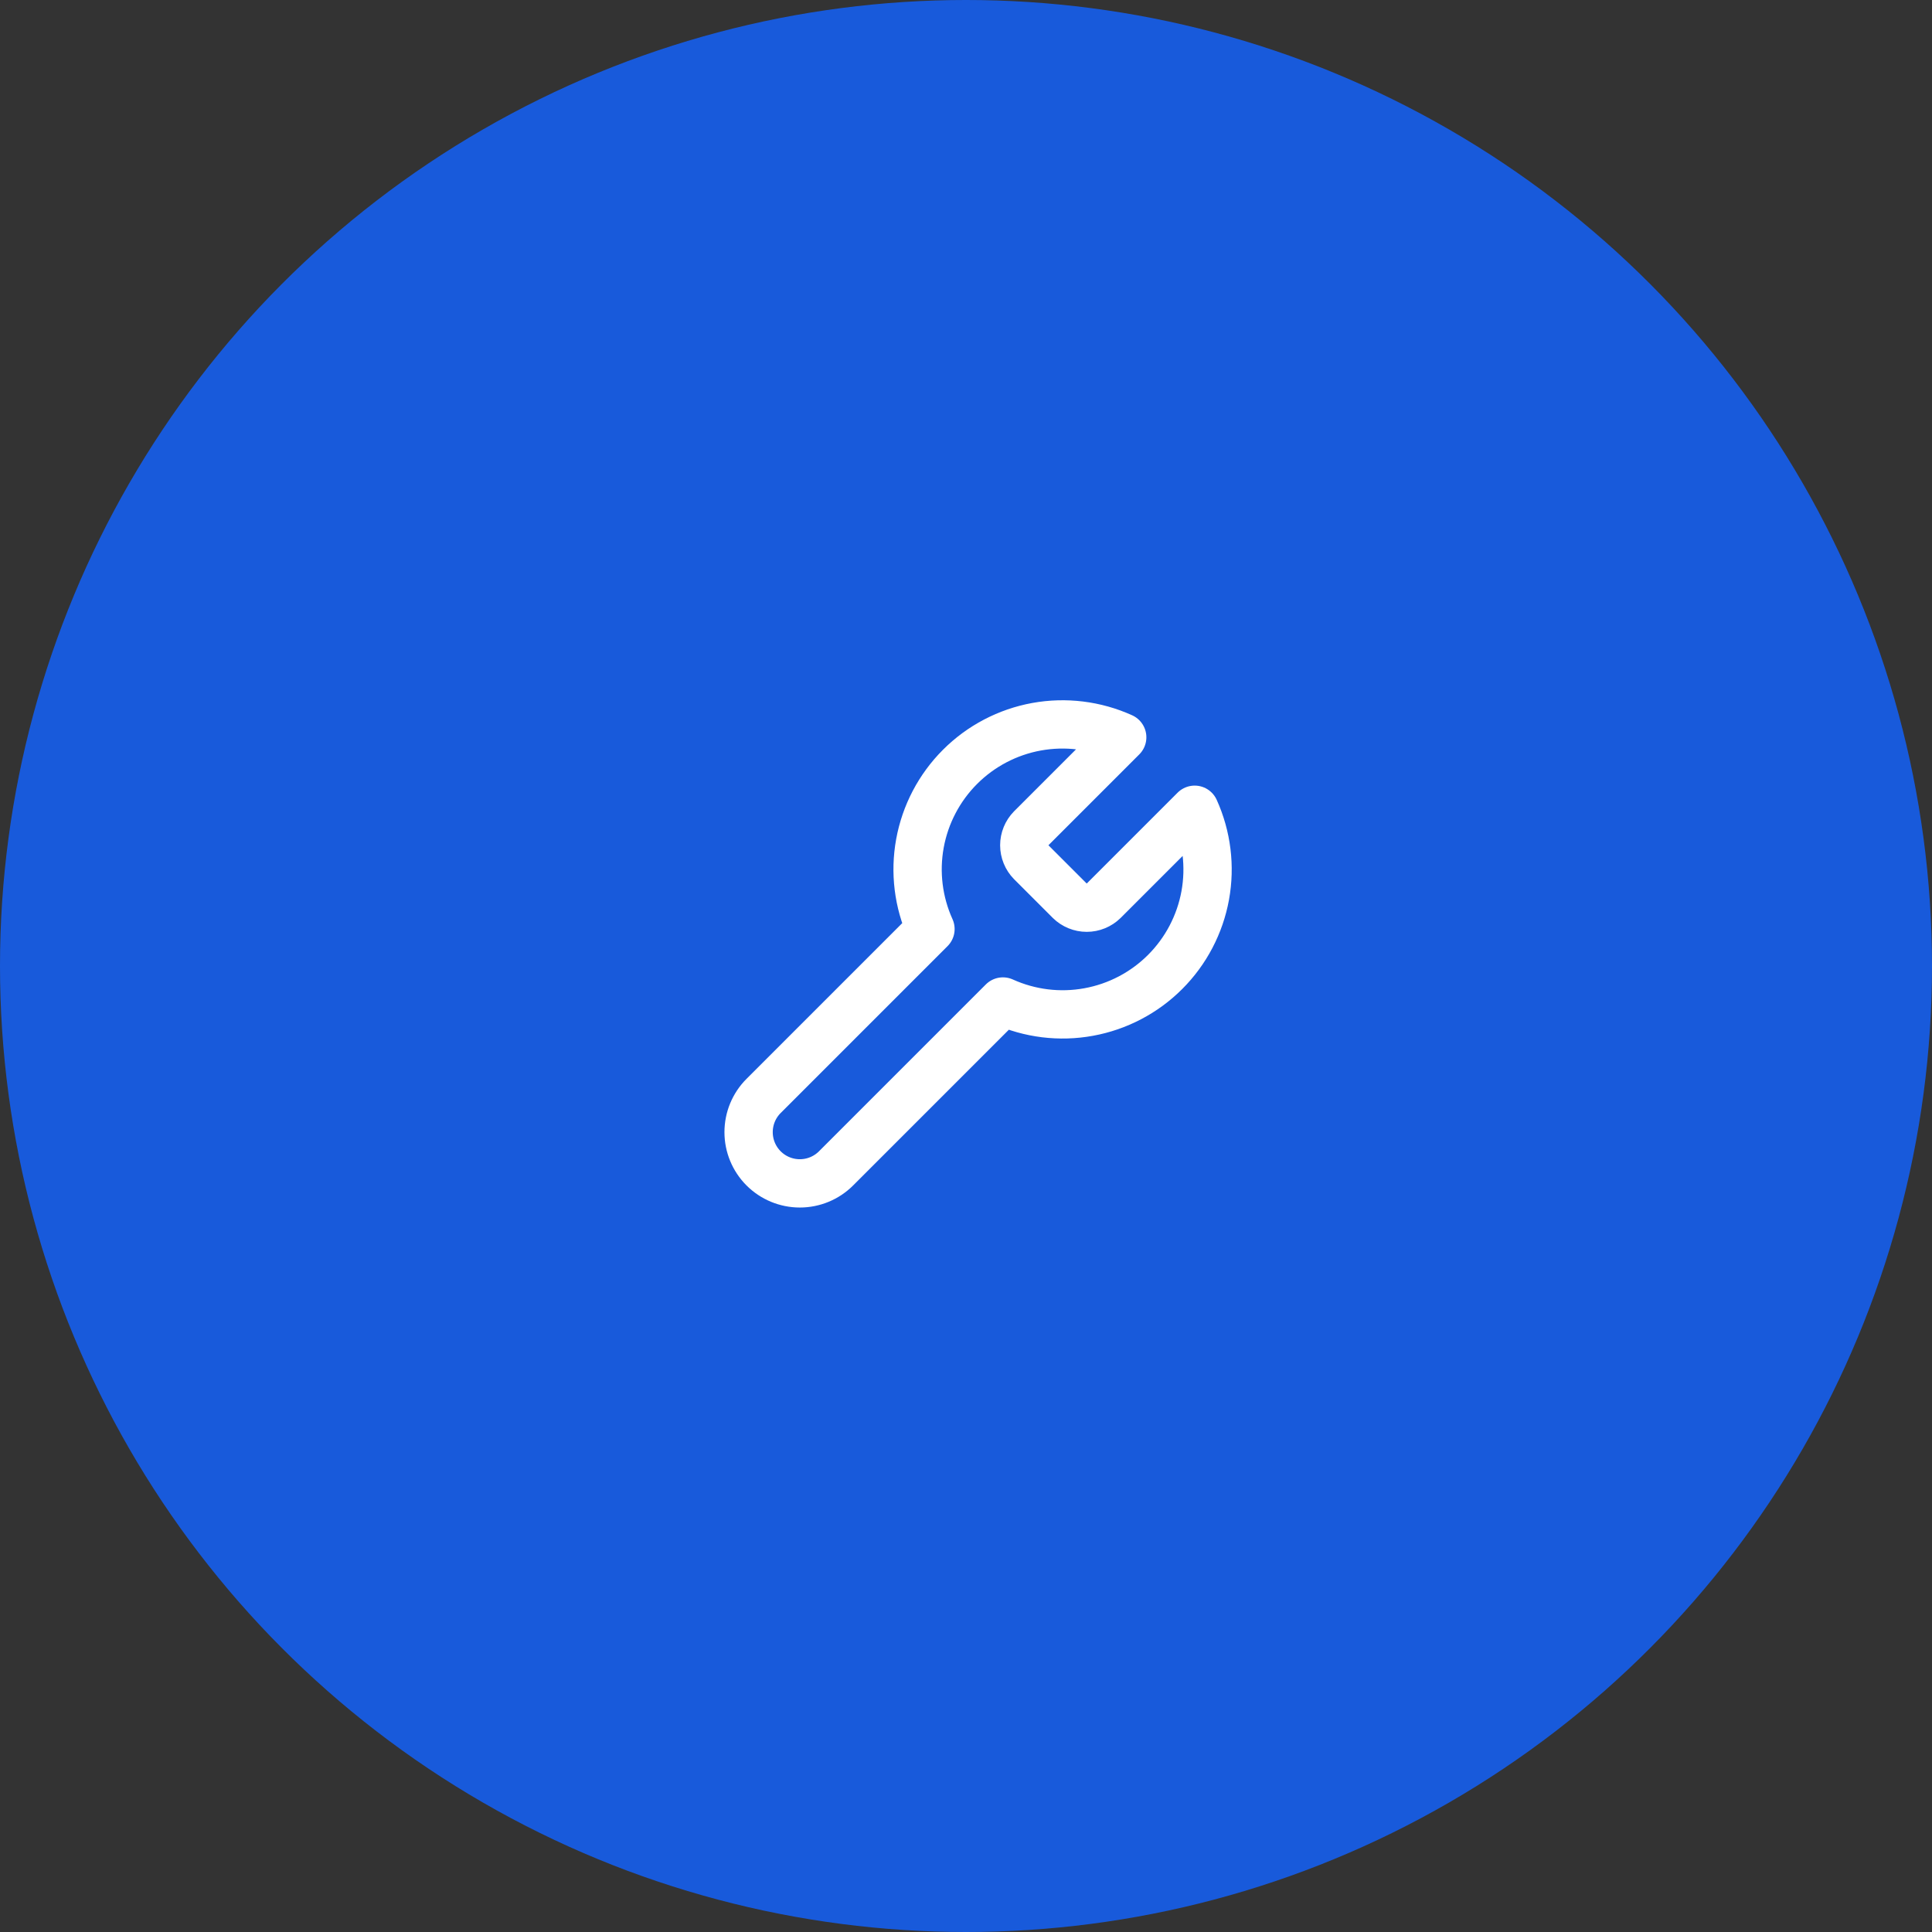 <svg width="80" height="80" viewBox="0 0 80 80" fill="none" xmlns="http://www.w3.org/2000/svg">
<rect x="0" y="0" width="80" height="80" fill="#333333" stroke="none"/>
<circle cx="40" cy="40" r="40" fill="#185ADB"/>
<path d="M42.699 34.3C42.516 34.487 42.413 34.738 42.413 35C42.413 35.262 42.516 35.513 42.699 35.7L44.299 37.3C44.486 37.483 44.738 37.586 44.999 37.586C45.261 37.586 45.512 37.483 45.699 37.3L49.469 33.53C49.972 34.641 50.124 35.879 49.906 37.079C49.687 38.279 49.108 39.384 48.246 40.246C47.383 41.109 46.278 41.688 45.078 41.906C43.879 42.125 42.641 41.973 41.529 41.47L34.619 48.38C34.221 48.778 33.682 49.001 33.119 49.001C32.557 49.001 32.017 48.778 31.619 48.38C31.221 47.982 30.998 47.443 30.998 46.88C30.998 46.317 31.221 45.778 31.619 45.38L38.529 38.47C38.026 37.359 37.874 36.121 38.093 34.921C38.312 33.721 38.891 32.616 39.753 31.754C40.615 30.891 41.72 30.312 42.92 30.093C44.12 29.875 45.358 30.027 46.469 30.53L42.709 34.29L42.699 34.3Z" stroke="white" stroke-width="2" stroke-linecap="round" stroke-linejoin="round"/>
</svg>
